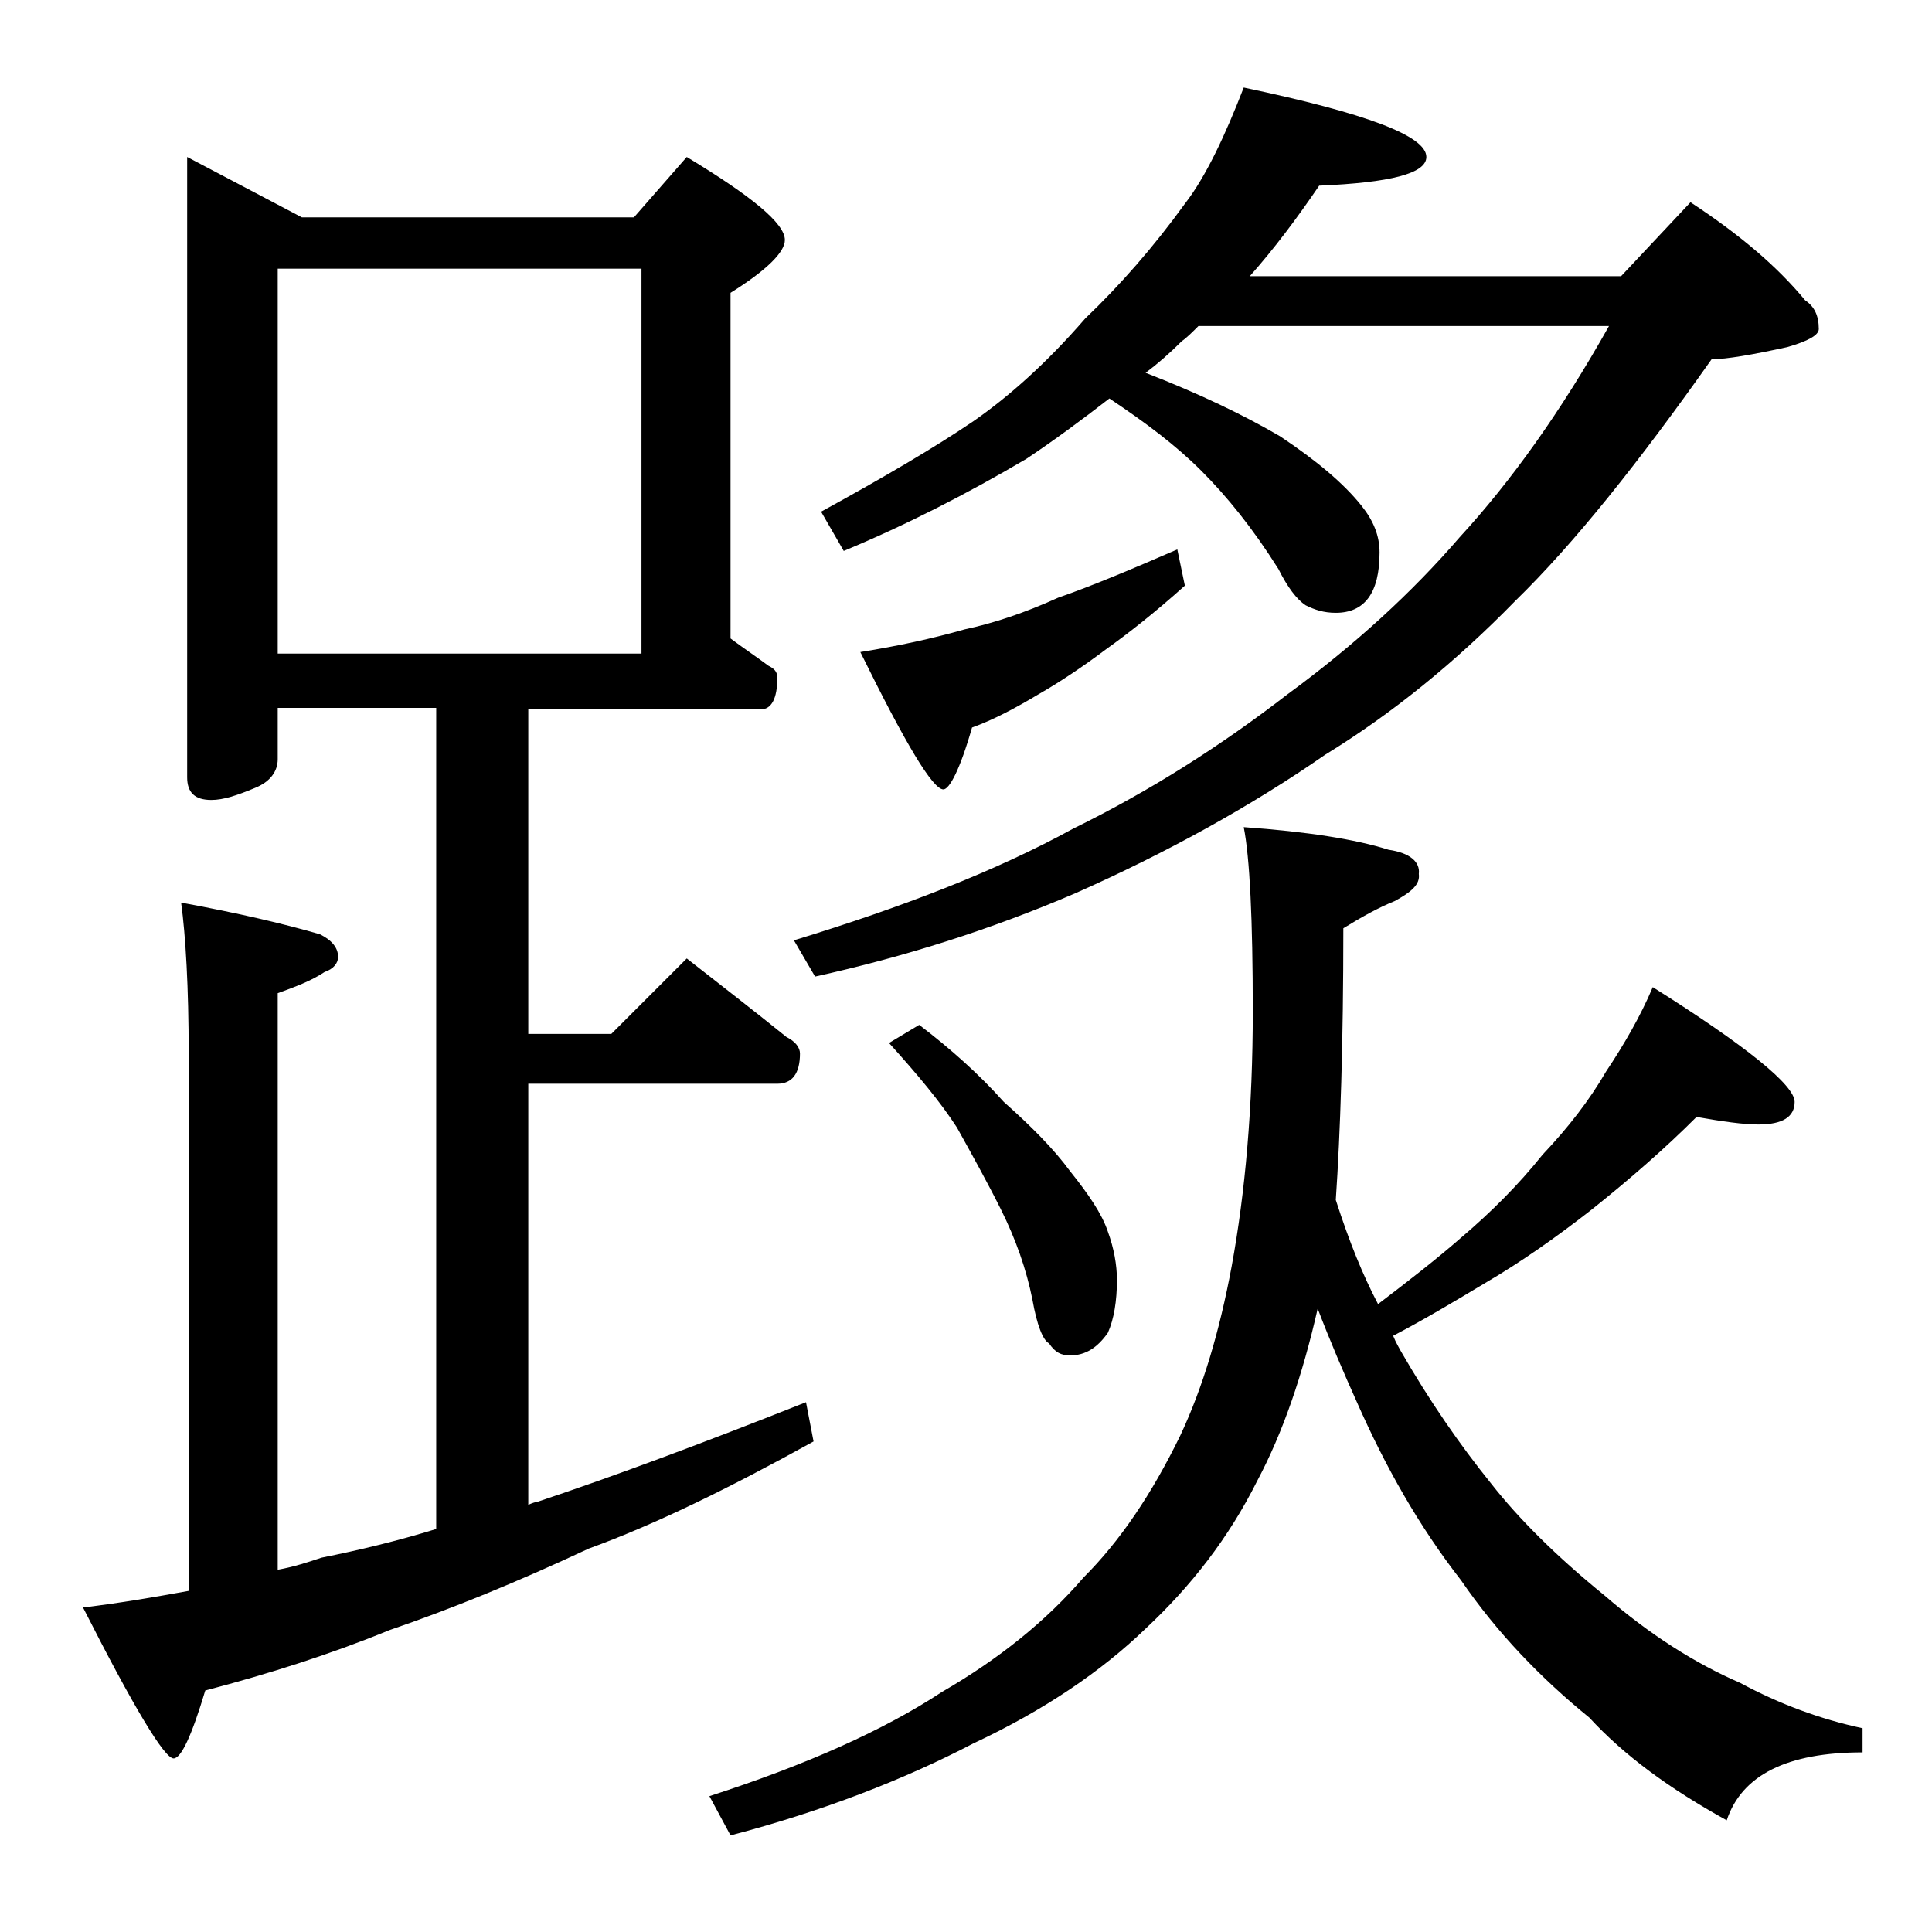 <?xml version="1.0" encoding="utf-8"?>
<!-- Generator: Adobe Illustrator 18.0.0, SVG Export Plug-In . SVG Version: 6.00 Build 0)  -->
<!DOCTYPE svg PUBLIC "-//W3C//DTD SVG 1.1//EN" "http://www.w3.org/Graphics/SVG/1.1/DTD/svg11.dtd">
<svg version="1.1" id="Layer_1" xmlns="http://www.w3.org/2000/svg" xmlns:xlink="http://www.w3.org/1999/xlink" x="0px" y="0px"
	 viewBox="0 0 128 128" enable-background="new 0 0 128 128" xml:space="preserve">
<path d="M12.4,10.4l7.6,4h22l3.5-4c4.3,2.6,6.5,4.4,6.5,5.5c0,0.8-1.2,2-3.6,3.5v22.9c0.8,0.6,1.7,1.2,2.5,1.8
	c0.4,0.2,0.6,0.4,0.6,0.8c0,1.4-0.4,2.1-1.1,2.1H35v21.5h5.5l5-5c2.3,1.8,4.5,3.5,6.6,5.2c0.6,0.3,0.9,0.7,0.9,1.1
	c0,1.3-0.5,2-1.5,2H35v27.9c0.2-0.1,0.5-0.2,0.6-0.2c5.1-1.7,11-3.9,17.8-6.6l0.5,2.6c-5.6,3.1-10.5,5.5-14.9,7.1
	c-4.7,2.2-9.1,4-13.2,5.4c-3.9,1.6-8,2.9-12.2,4c-0.9,3-1.6,4.5-2.1,4.5c-0.6,0-2.6-3.3-6-10c2.5-0.3,4.8-0.7,7-1.1V69.8
	c0-4.4-0.2-7.8-0.5-10c3.8,0.7,6.8,1.4,9.2,2.1c0.8,0.4,1.2,0.9,1.2,1.5c0,0.4-0.3,0.8-0.9,1c-0.9,0.6-2,1-3.1,1.4V104
	c1.1-0.2,2-0.5,2.9-0.8c2.5-0.5,5-1.1,7.6-1.9V46.9H18.4v3.4c0,0.8-0.5,1.5-1.5,1.9c-1.2,0.5-2.1,0.8-2.9,0.8
	c-1.1,0-1.6-0.5-1.6-1.5V10.4z M18.4,43.3h24.1V17.8H18.4V43.3z M82.4,54.8c4.2,0.3,7.4,0.8,9.6,1.5c1.4,0.2,2.1,0.8,2,1.6
	c0.1,0.7-0.5,1.2-1.6,1.8c-1,0.4-2.1,1-3.4,1.8c0,7.6-0.2,13.6-0.5,18c0.9,2.8,1.8,5,2.8,6.9c2.1-1.6,3.9-3,5.5-4.4
	c2-1.7,3.8-3.5,5.4-5.5c1.7-1.8,3.1-3.6,4.2-5.5c1.2-1.8,2.3-3.7,3.1-5.6c6.2,3.9,9.4,6.5,9.4,7.6c0,1-0.8,1.5-2.4,1.5
	c-1,0-2.4-0.2-4.1-0.5c-2.1,2.1-4.4,4.1-6.9,6.1c-2.3,1.8-4.7,3.5-7.1,4.9c-2,1.2-4,2.4-6.1,3.5c0.2,0.5,0.4,0.8,0.5,1
	c1.9,3.3,3.9,6.2,6,8.8c1.8,2.3,4.3,4.8,7.5,7.4c3,2.6,6,4.5,9,5.8c2.6,1.4,5.3,2.4,8.1,3v1.6c-5,0-8,1.5-9,4.5
	c-3.8-2.1-6.8-4.3-9.1-6.8c-3.2-2.6-6.1-5.6-8.5-9.1c-2.8-3.6-5-7.5-6.9-11.8c-0.9-2-1.8-4.1-2.6-6.2c-1,4.4-2.3,8.2-4,11.4
	c-1.9,3.8-4.4,7-7.4,9.8c-2.9,2.8-6.7,5.4-11.4,7.6c-4.6,2.4-10,4.5-16.1,6.1l-1.4-2.6c6.5-2.1,11.6-4.4,15.4-6.9
	c3.8-2.2,6.9-4.7,9.4-7.6c2.4-2.4,4.5-5.5,6.4-9.4c1.5-3.2,2.6-6.9,3.4-11.2C82.5,79,83,73.4,83,67C83,60.9,82.8,56.8,82.4,54.8z
	 M82.4,5.8c8.1,1.7,12.1,3.2,12.1,4.6c0,1.1-2.4,1.7-7.1,1.9c-1.5,2.2-3,4.2-4.6,6h24.6l4.6-4.9c3.2,2.1,5.7,4.2,7.6,6.5
	c0.6,0.4,0.9,1,0.9,1.9c0,0.4-0.7,0.8-2.1,1.2c-2.3,0.5-4,0.8-5,0.8c-4.8,6.8-9.1,12.2-13,16c-4,4.1-8.2,7.5-12.6,10.2
	c-4.9,3.4-10.5,6.5-16.6,9.2c-5.6,2.4-11.3,4.2-17.2,5.5l-1.4-2.4c7.2-2.2,13.4-4.6,18.5-7.4c5.1-2.5,9.8-5.5,14.2-8.9
	c4.5-3.3,8.3-6.8,11.4-10.4c3.4-3.7,6.7-8.3,9.9-14H79.4c-0.4,0.4-0.8,0.8-1.1,1c-0.8,0.8-1.6,1.5-2.4,2.1c3.6,1.4,6.5,2.8,8.9,4.2
	c2.4,1.6,4.2,3.1,5.4,4.6c0.8,1,1.2,2,1.2,3.1c0,2.7-1,4-2.9,4c-0.8,0-1.4-0.2-2-0.5c-0.6-0.4-1.2-1.2-1.8-2.4
	c-1.7-2.7-3.4-4.8-5.1-6.5c-1.7-1.7-3.7-3.2-6.1-4.8c-1.8,1.4-3.7,2.8-5.5,4c-3.9,2.3-8,4.4-12.1,6.1l-1.5-2.6
	c4.2-2.3,7.6-4.3,10.1-6c2.3-1.6,4.8-3.8,7.4-6.8c2.3-2.2,4.5-4.7,6.6-7.6C79.9,11.7,81.2,8.9,82.4,5.8z M78,36.4l0.5,2.4
	c-2,1.8-3.8,3.2-5.2,4.2c-1.6,1.2-3.1,2.2-4.5,3c-1.5,0.9-3,1.7-4.4,2.2c-0.8,2.8-1.5,4.1-1.9,4.1c-0.7,0-2.5-3-5.5-9.1
	c2.5-0.4,4.8-0.9,6.9-1.5c1.9-0.4,4-1.1,6.2-2.1C72.4,38.8,75,37.7,78,36.4z M60.9,67.9c2.1,1.6,4,3.3,5.6,5.1
	c1.8,1.6,3.3,3.1,4.4,4.6c1.2,1.5,2.1,2.8,2.5,4c0.4,1.1,0.6,2.2,0.6,3.2c0,1.4-0.2,2.6-0.6,3.5c-0.7,1-1.5,1.5-2.5,1.5
	c-0.6,0-1-0.2-1.4-0.8c-0.4-0.2-0.8-1.2-1.1-2.9c-0.4-2-1.1-4-2.1-6c-0.9-1.8-1.9-3.6-2.9-5.4c-1.1-1.7-2.6-3.5-4.5-5.6L60.9,67.9z"
	/>
</svg>
